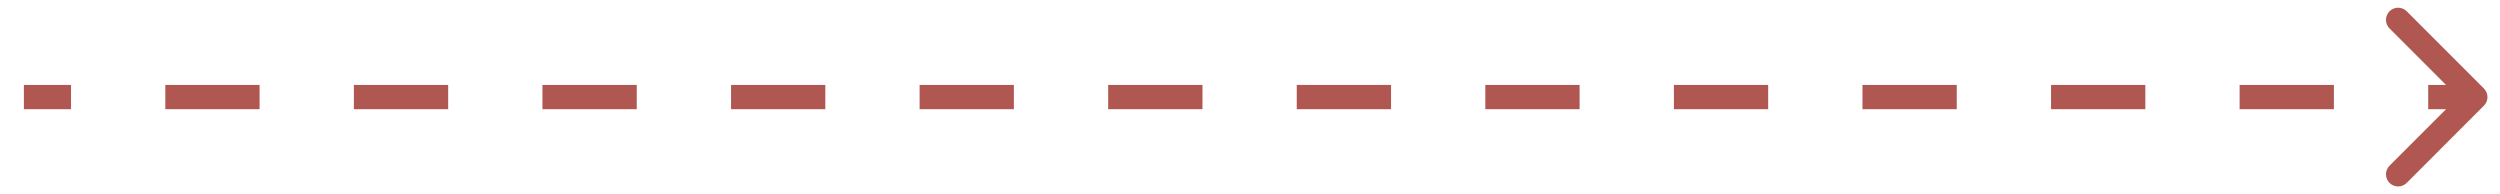 <?xml version="1.0" encoding="UTF-8"?> <svg xmlns="http://www.w3.org/2000/svg" width="103" height="8" viewBox="0 0 103 8" fill="none"> <path d="M102.337 4.354C102.533 4.158 102.533 3.842 102.337 3.646L99.156 0.464C98.96 0.269 98.644 0.269 98.448 0.464C98.253 0.66 98.253 0.976 98.448 1.172L101.277 4L98.448 6.828C98.253 7.024 98.253 7.34 98.448 7.536C98.644 7.731 98.96 7.731 99.156 7.536L102.337 4.354ZM0.984 4.5H2.926V3.5H0.984V4.5ZM6.811 4.5H10.695V3.5H6.811V4.5ZM14.58 4.5H18.465V3.5H14.58V4.5ZM22.349 4.5H26.234V3.5H22.349V4.5ZM30.119 4.5H34.003V3.5H30.119V4.5ZM37.888 4.5H41.772V3.5H37.888V4.5ZM45.657 4.5H49.542V3.5H45.657V4.5ZM53.426 4.5H57.311V3.5H53.426V4.5ZM61.195 4.5H65.08V3.5H61.195V4.5ZM68.965 4.5H72.849V3.5H68.965V4.5ZM76.734 4.5H80.618V3.5H76.734V4.5ZM84.503 4.5H88.388V3.5H84.503V4.5ZM92.272 4.5H96.157V3.5H92.272V4.5ZM100.042 4.5H101.984V3.5H100.042V4.5Z" fill="#B05751"></path> </svg> 